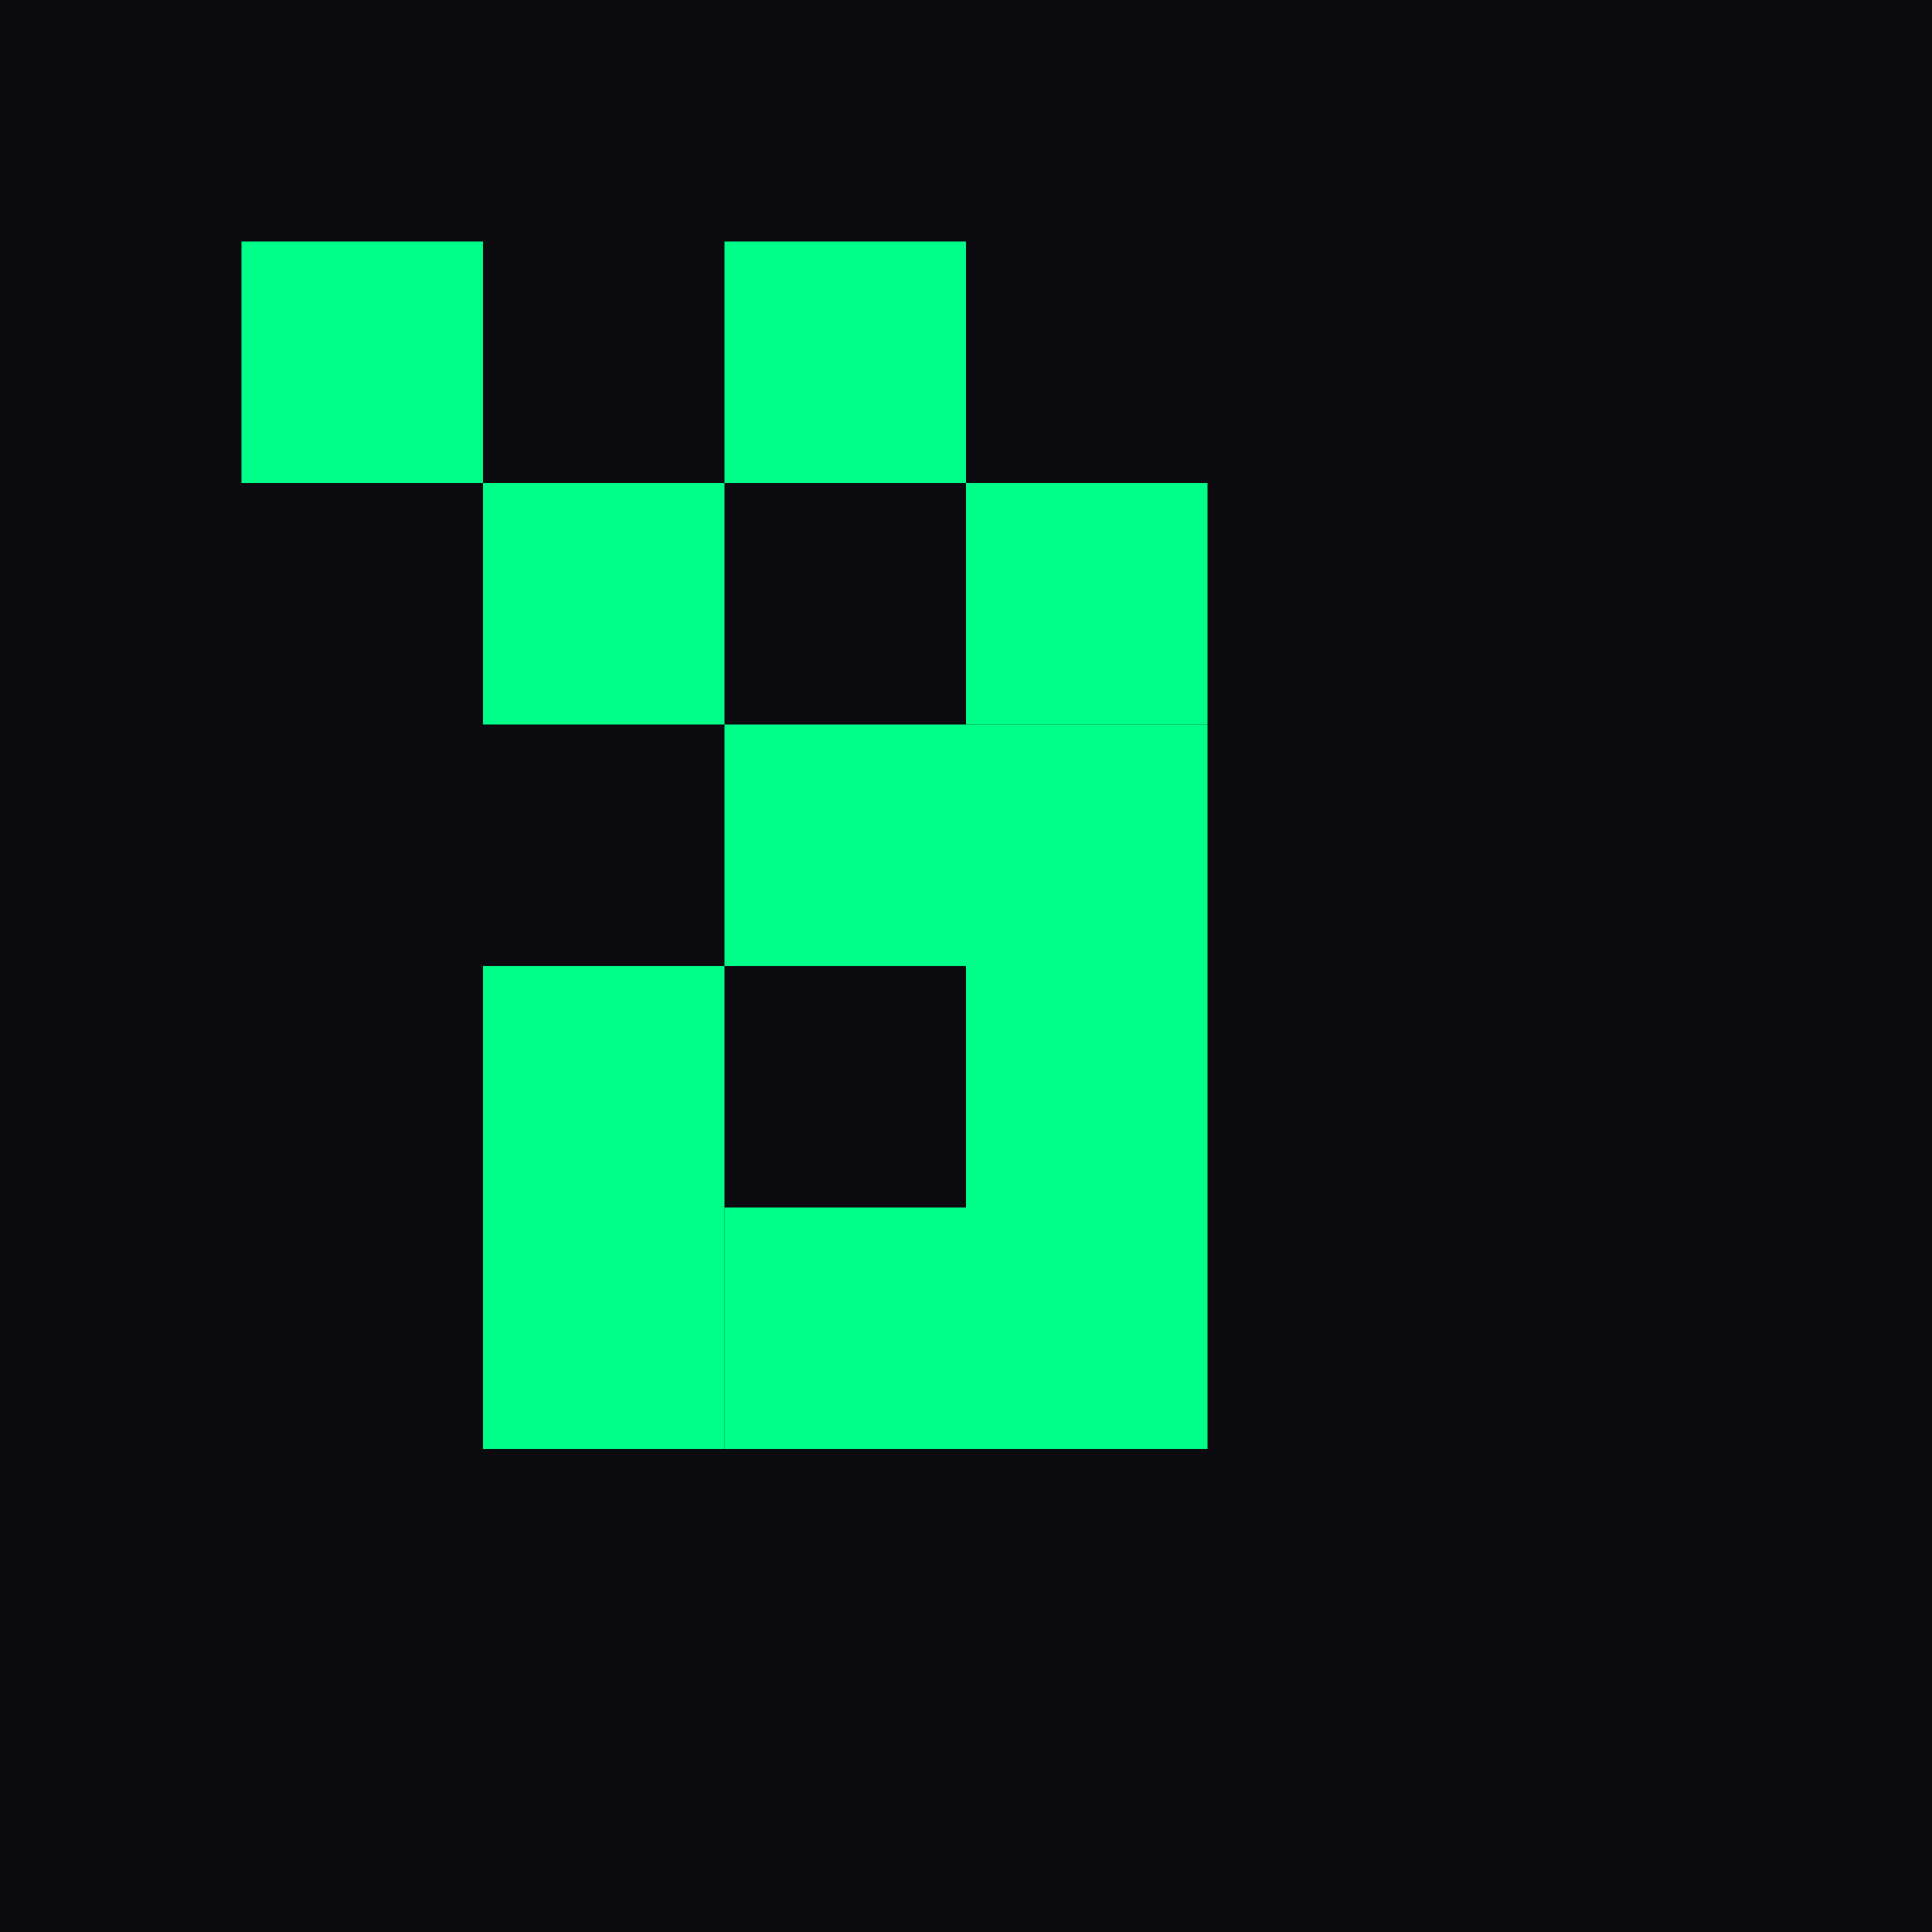 <svg xmlns="http://www.w3.org/2000/svg" viewBox="0 0 32 32">
  <rect width="32" height="32" fill="#0a0a0f"/>
  <rect x="4" y="4" width="4" height="4" fill="#00ff88"/>
  <rect x="12" y="4" width="4" height="4" fill="#00ff88"/>
  <rect x="8" y="8" width="4" height="4" fill="#00ff88"/>
  <rect x="16" y="8" width="4" height="4" fill="#00ff88"/>
  <rect x="12" y="12" width="8" height="4" fill="#00ff88"/>
  <rect x="8" y="16" width="4" height="8" fill="#00ff88"/>
  <rect x="16" y="16" width="4" height="8" fill="#00ff88"/>
  <rect x="12" y="20" width="4" height="4" fill="#00ff88"/>
</svg>


